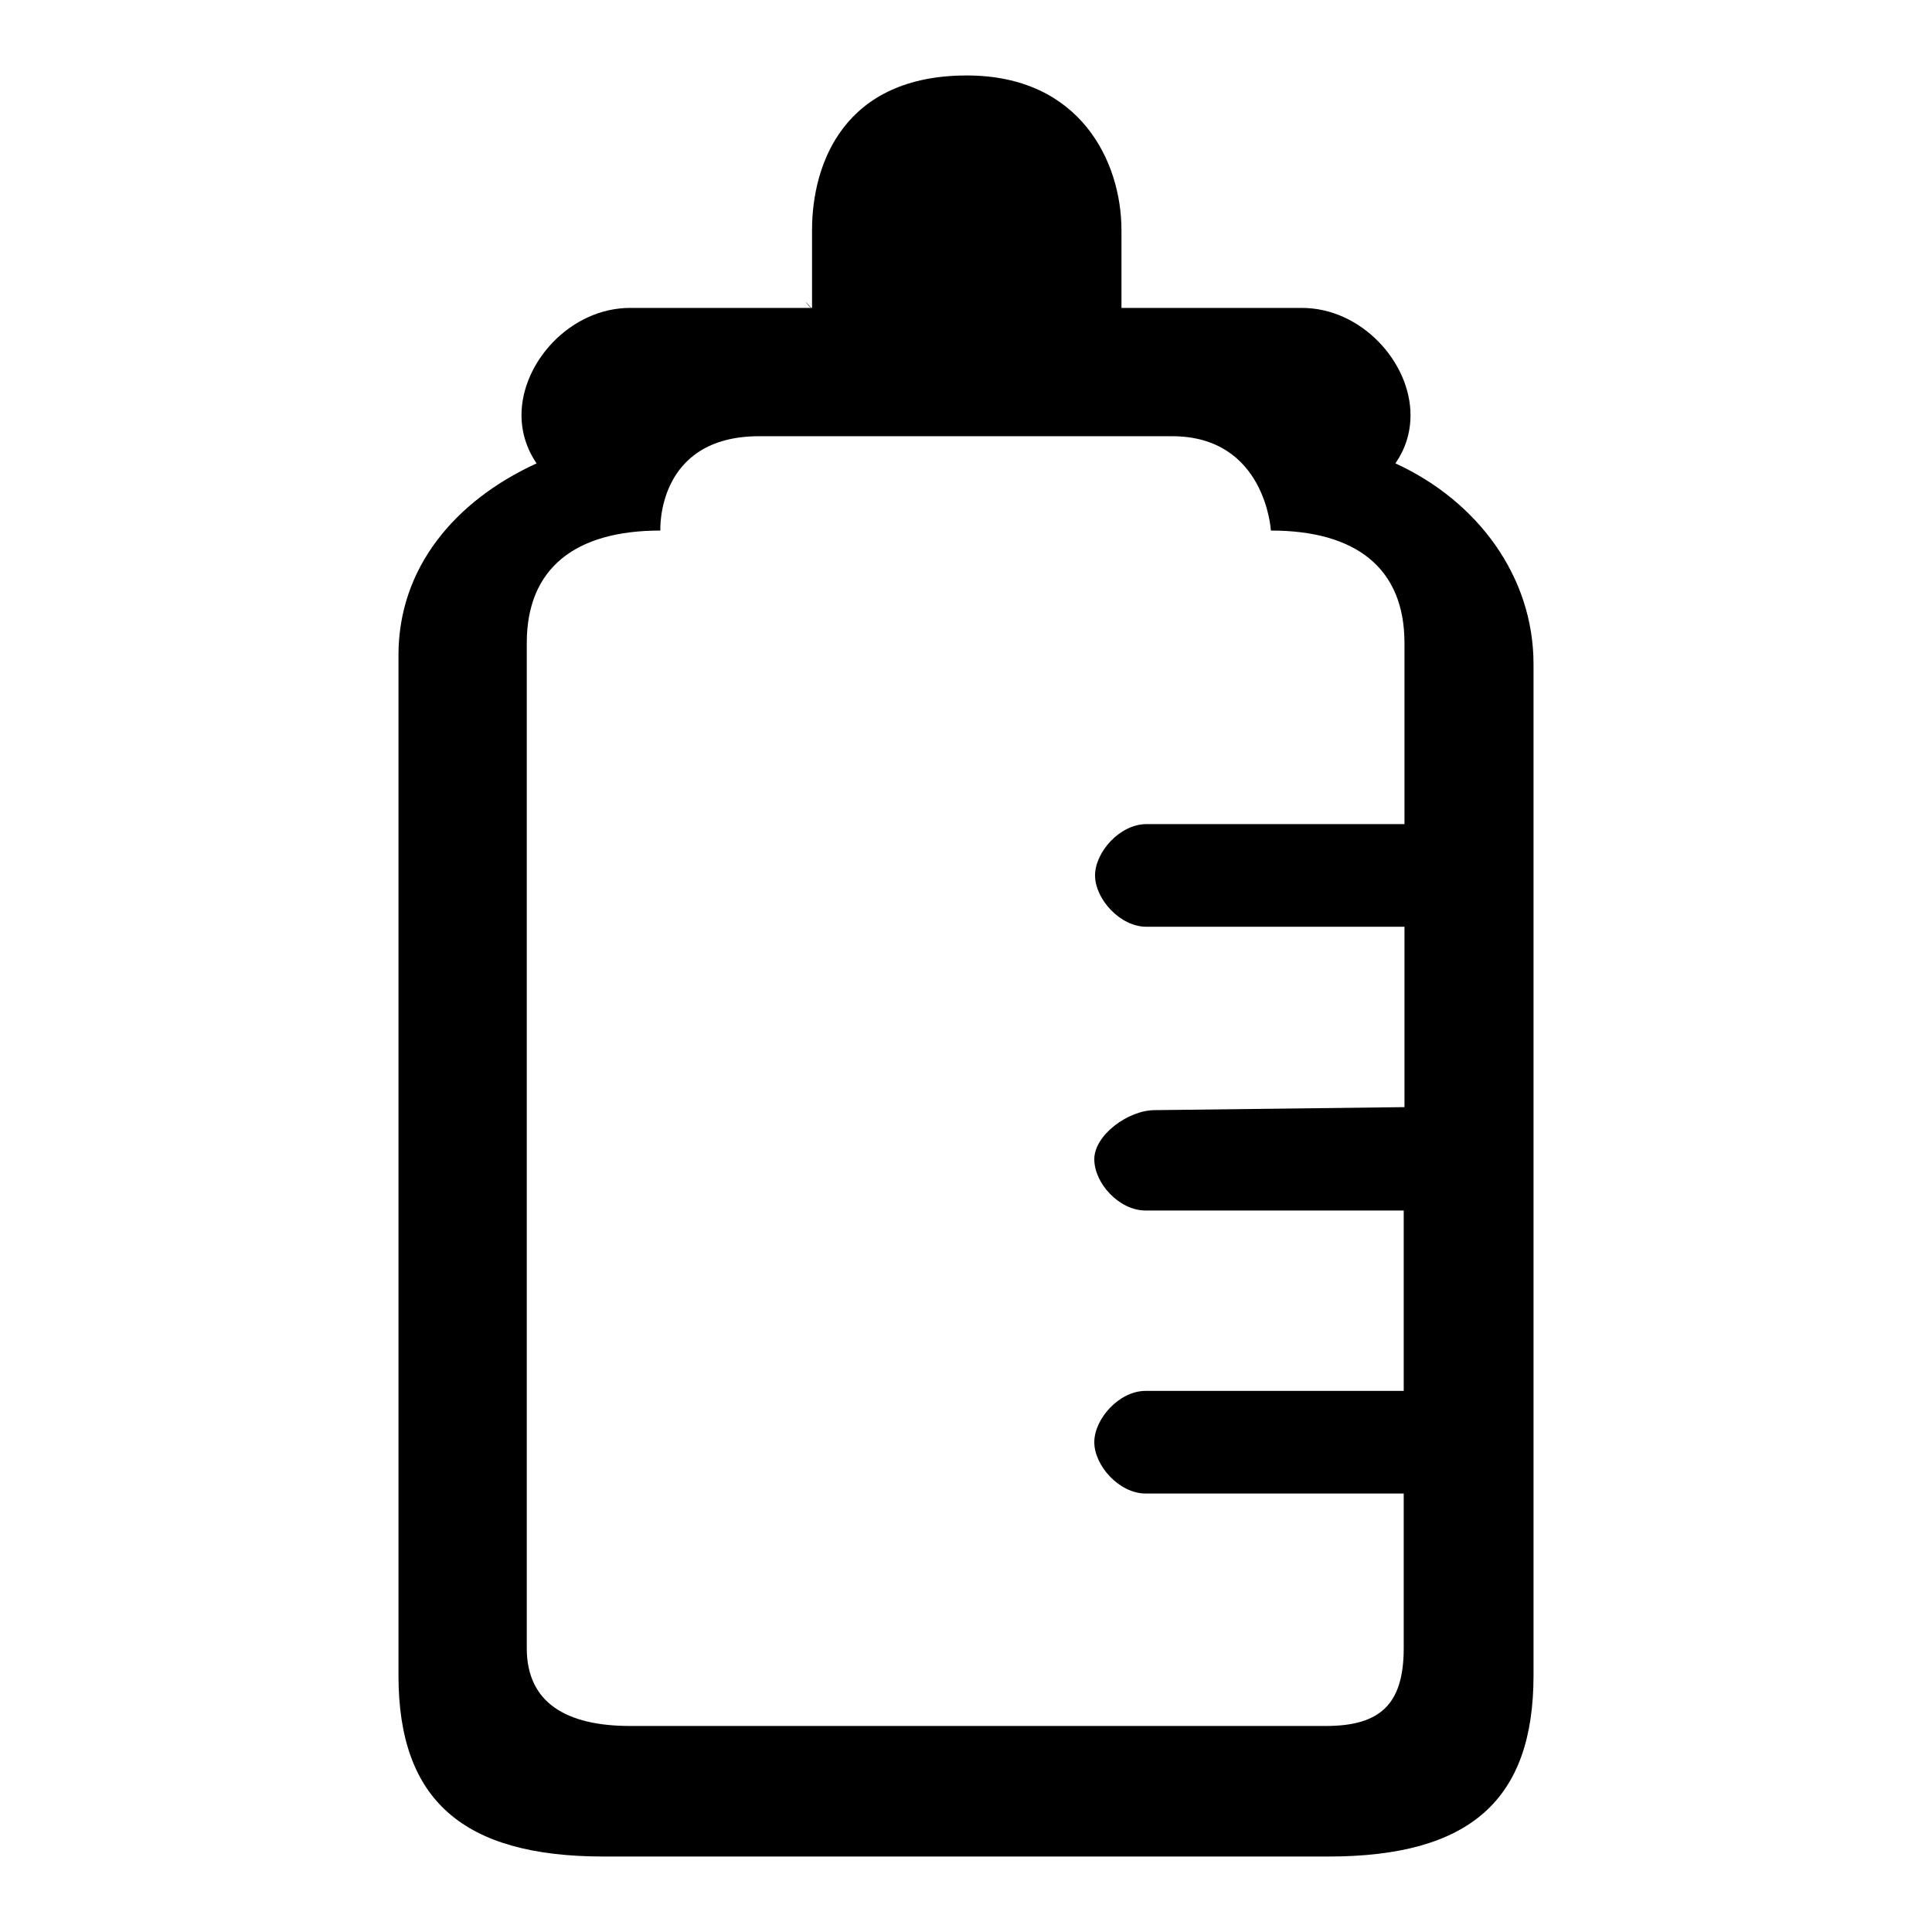<?xml version="1.0" encoding="utf-8"?>
<!-- Svg Vector Icons : http://www.onlinewebfonts.com/icon -->
<!DOCTYPE svg PUBLIC "-//W3C//DTD SVG 1.1//EN" "http://www.w3.org/Graphics/SVG/1.1/DTD/svg11.dtd">
<svg version="1.1" xmlns="http://www.w3.org/2000/svg" xmlns:xlink="http://www.w3.org/1999/xlink" x="0px" y="0px" viewBox="0 0 256 256" enable-background="new 0 0 256 256" xml:space="preserve">
<g><g><path fill="#000000" d="M107.5,40.8C105.9,39,107.5,41,107.5,40.8L107.5,40.8z M184.9,61.4c1.3-1.9,2-4,2-6.4c0-7-6.5-14.2-14.4-14.2h-23.9V30.5c0-9-5.4-20.5-20.5-20.5c-16.2,0-20.5,11.6-20.5,20.5v10.3H83.5c-7.9,0-14.4,7.2-14.4,14.2c0,2.3,0.7,4.5,2,6.4c-10.9,5-18.3,13.9-18.3,25.4V222c0,16.5,8.5,24,27.2,24h96c18.8,0,27.2-7.5,27.2-24V88C203.2,76.4,195.8,66.4,184.9,61.4z M186.1,109.2h-34.2c-3.5,0-6.8,3.7-6.8,6.8c0,3.1,3.3,6.8,6.8,6.8h34.2v23.9l-33.1,0.4c-3.5,0-8,3.3-8,6.5s3.3,6.8,6.8,6.8h34.2v23.9h-34.2c-3.5,0-6.8,3.7-6.8,6.8c0,3.1,3.3,6.8,6.8,6.8h34.2v20.5c0,7.4-3.1,10.3-10.3,10.3H83.5c-8.5,0-13.7-3.1-13.7-10.3V85.2c0-9.9,6.4-14.9,17.7-14.9c0,0-0.6-12.5,13.1-12.5h54.7c12.4,0,13.1,12.5,13.1,12.5c11.3,0,17.7,5,17.7,14.9L186.1,109.2L186.1,109.2z"/></g></g>
</svg>